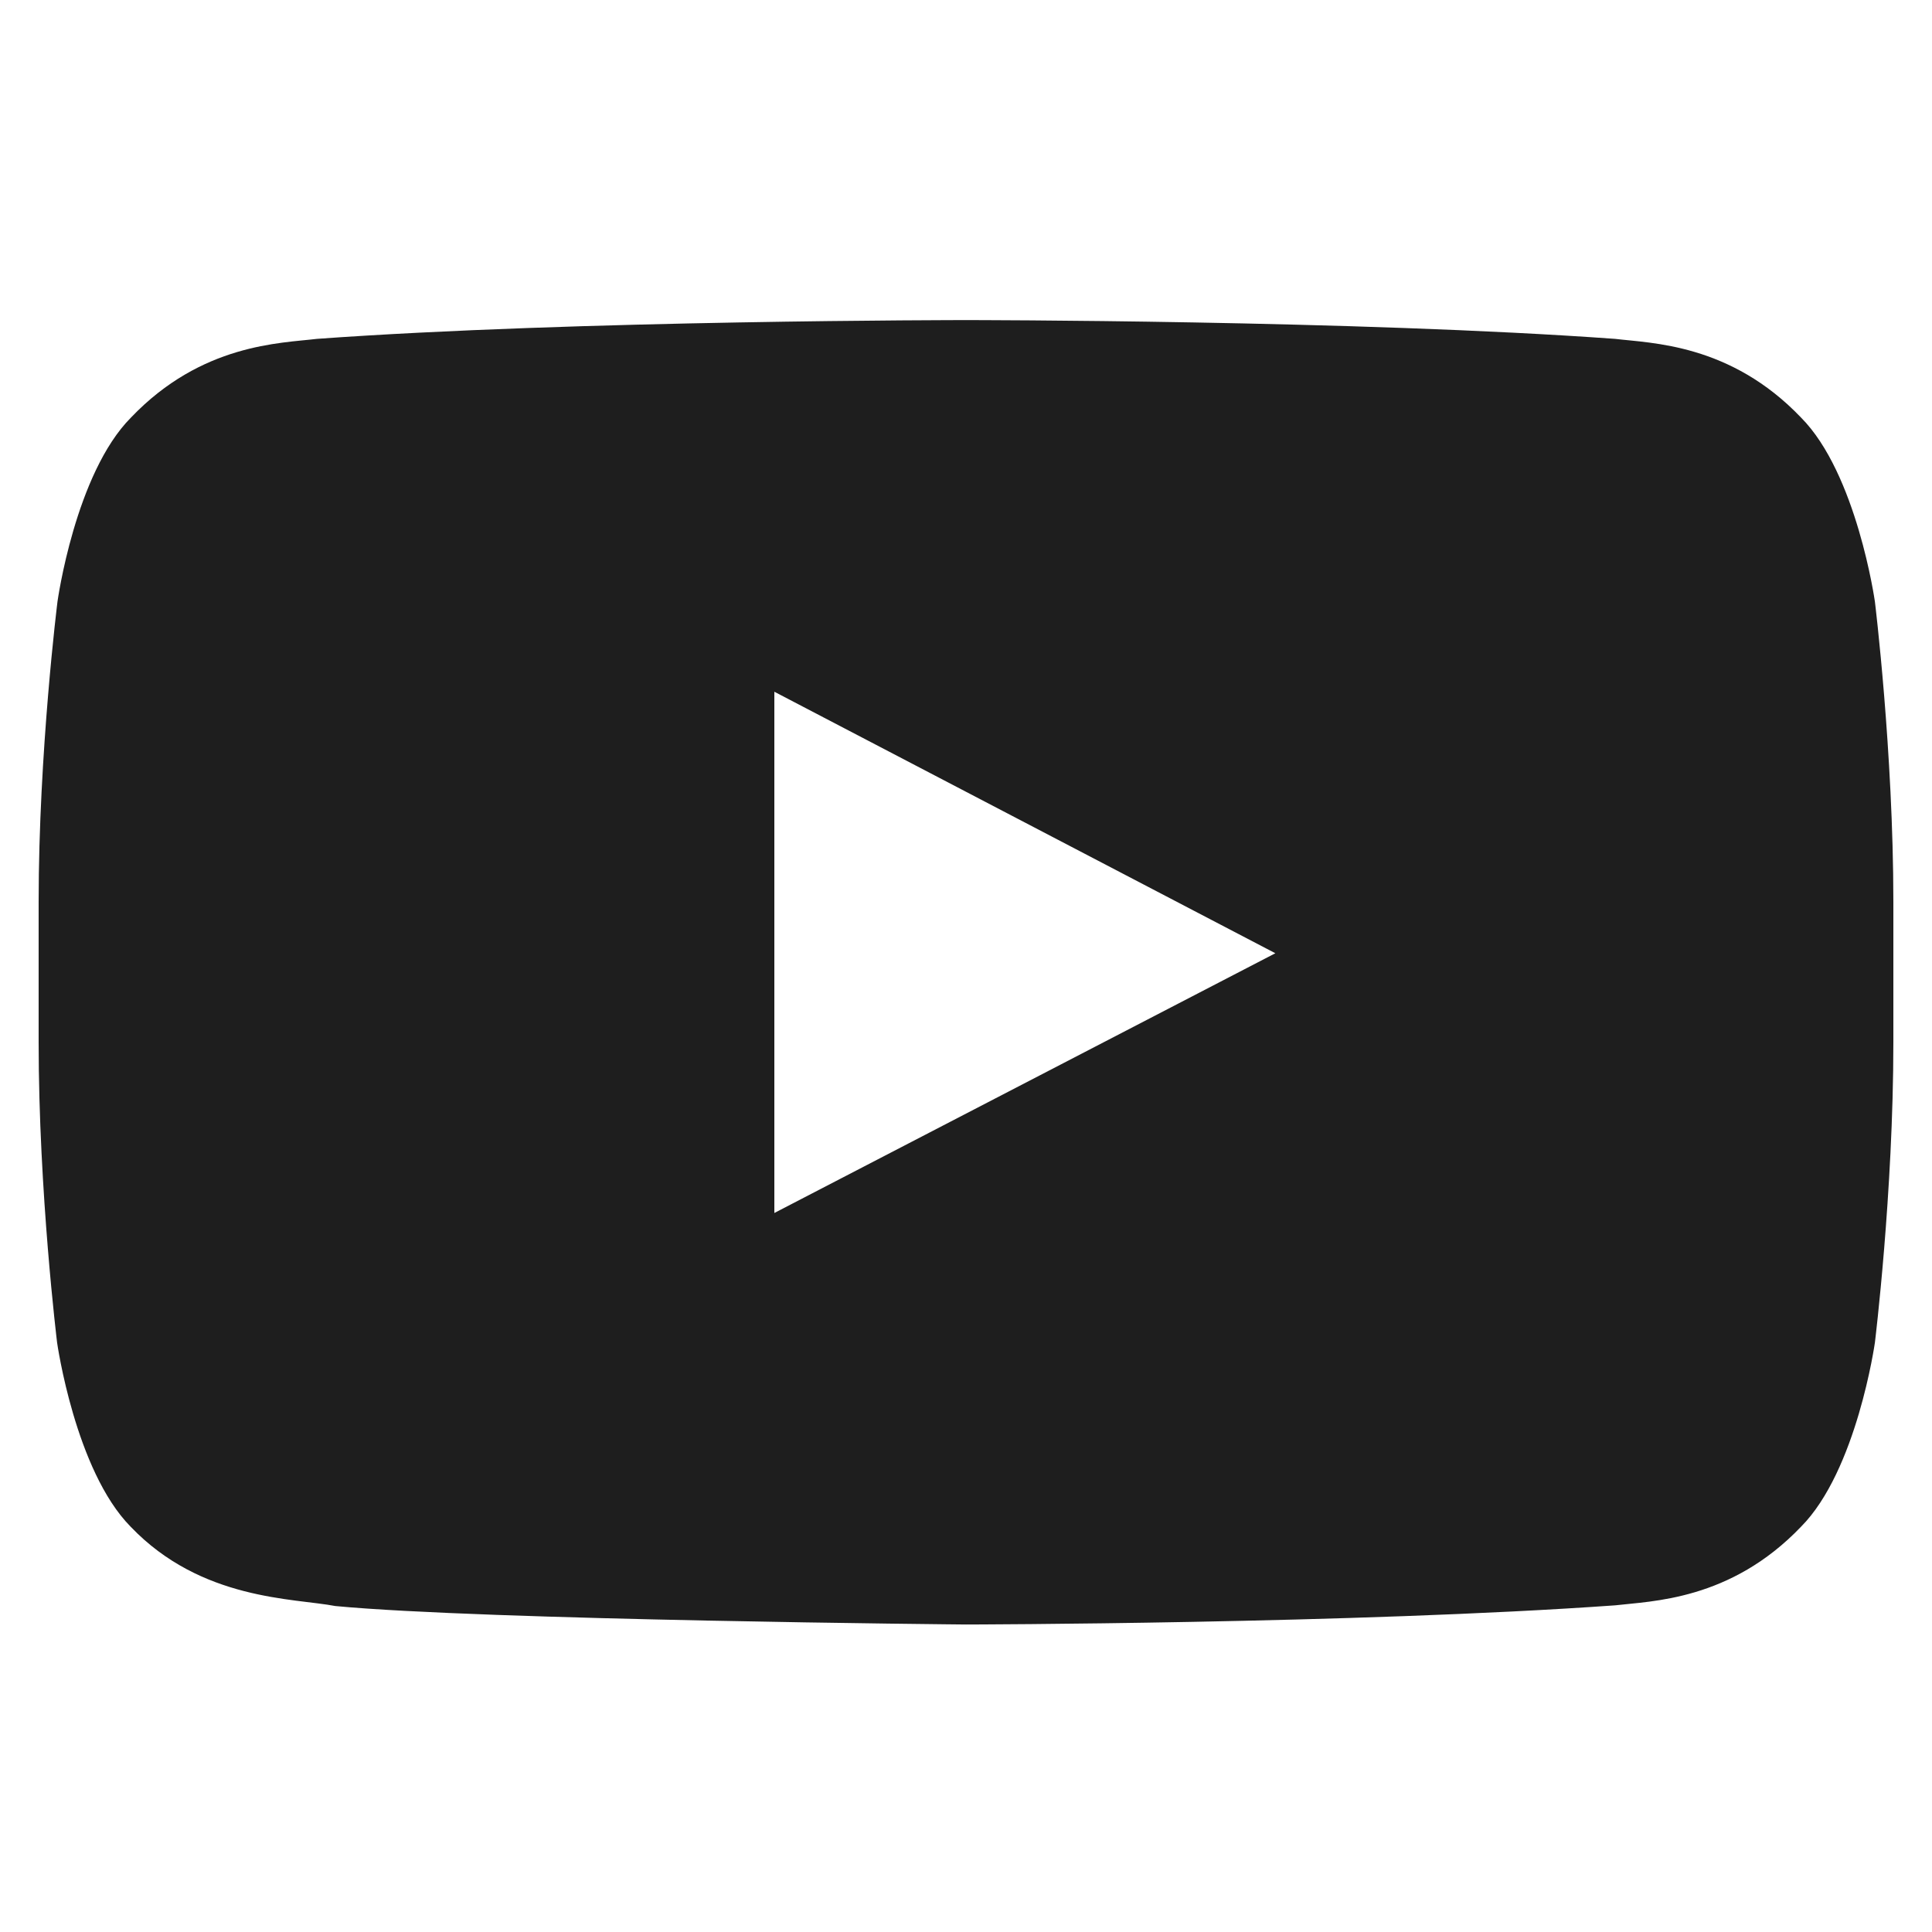 <svg width="25" height="25" viewBox="0 0 25 25" fill="none" xmlns="http://www.w3.org/2000/svg">
<g id="Social Icons" clip-path="url(#clip0_5068_2779)">
<path id="Vector" d="M24.261 7.784C24.261 7.784 24.027 6.129 23.305 5.403C22.391 4.446 21.369 4.442 20.9 4.385C17.544 4.142 12.505 4.142 12.505 4.142H12.495C12.495 4.142 7.456 4.142 4.1 4.385C3.631 4.442 2.609 4.446 1.695 5.403C0.973 6.129 0.744 7.784 0.744 7.784C0.744 7.784 0.5 9.729 0.5 11.67V13.489C0.5 15.429 0.739 17.374 0.739 17.374C0.739 17.374 0.973 19.029 1.691 19.756C2.605 20.712 3.805 20.679 4.339 20.782C6.261 20.965 12.5 21.021 12.5 21.021C12.5 21.021 17.544 21.012 20.9 20.773C21.369 20.717 22.391 20.712 23.305 19.756C24.027 19.029 24.261 17.374 24.261 17.374C24.261 17.374 24.5 15.434 24.5 13.489V11.67C24.5 9.729 24.261 7.784 24.261 7.784ZM10.02 15.696V8.951L16.503 12.335L10.02 15.696Z" fill="#1E1E1E"/>
</g>
<defs>
<clipPath id="clip0_5068_2779">
<rect width="24" height="24" fill="white" transform="translate(0.5 0.583)"/>
</clipPath>
</defs>
</svg>
